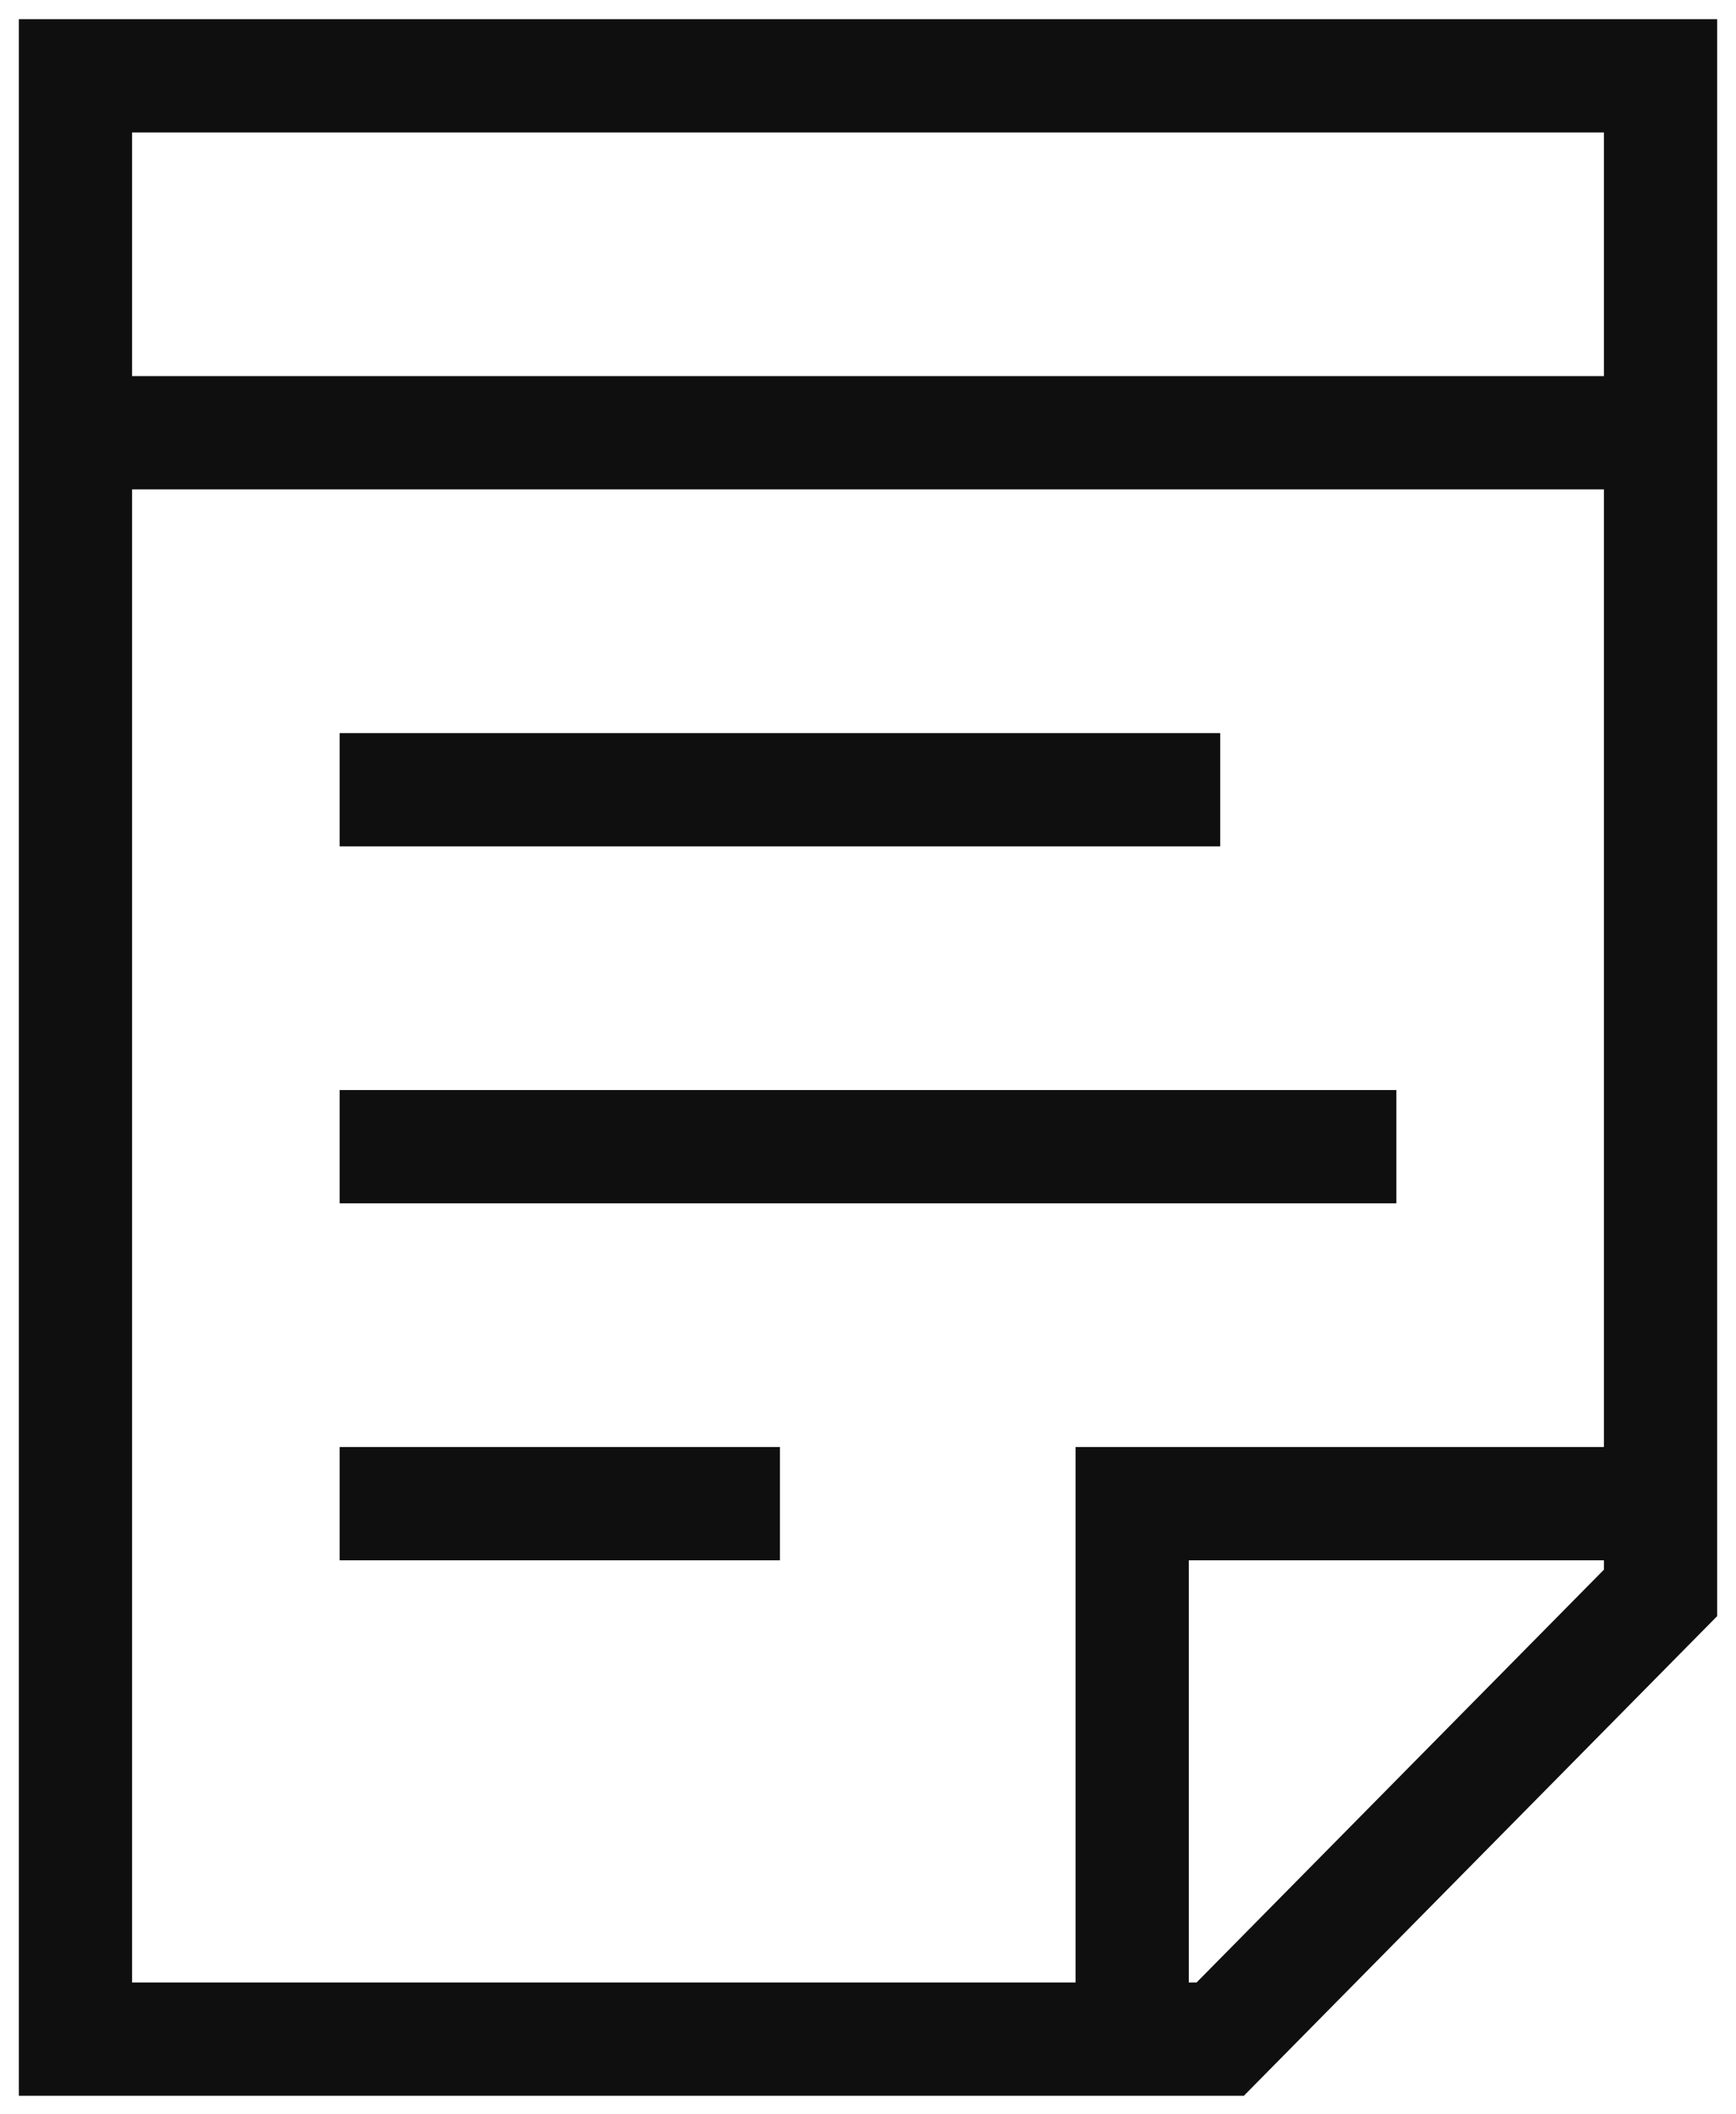 <?xml version="1.0" encoding="UTF-8"?>
<svg xmlns="http://www.w3.org/2000/svg" width="46" height="56" viewBox="0 0 46 56" fill="none">
  <path d="M9 39.826H20.667M9 30.371H37M9 20.917H32.333M2 11.462H44M44 39.826H30V54.008M2 2.008V54.008H32.333L44 42.19V2.008H2Z" stroke="#100F0F" stroke-width="3"></path>
</svg>
